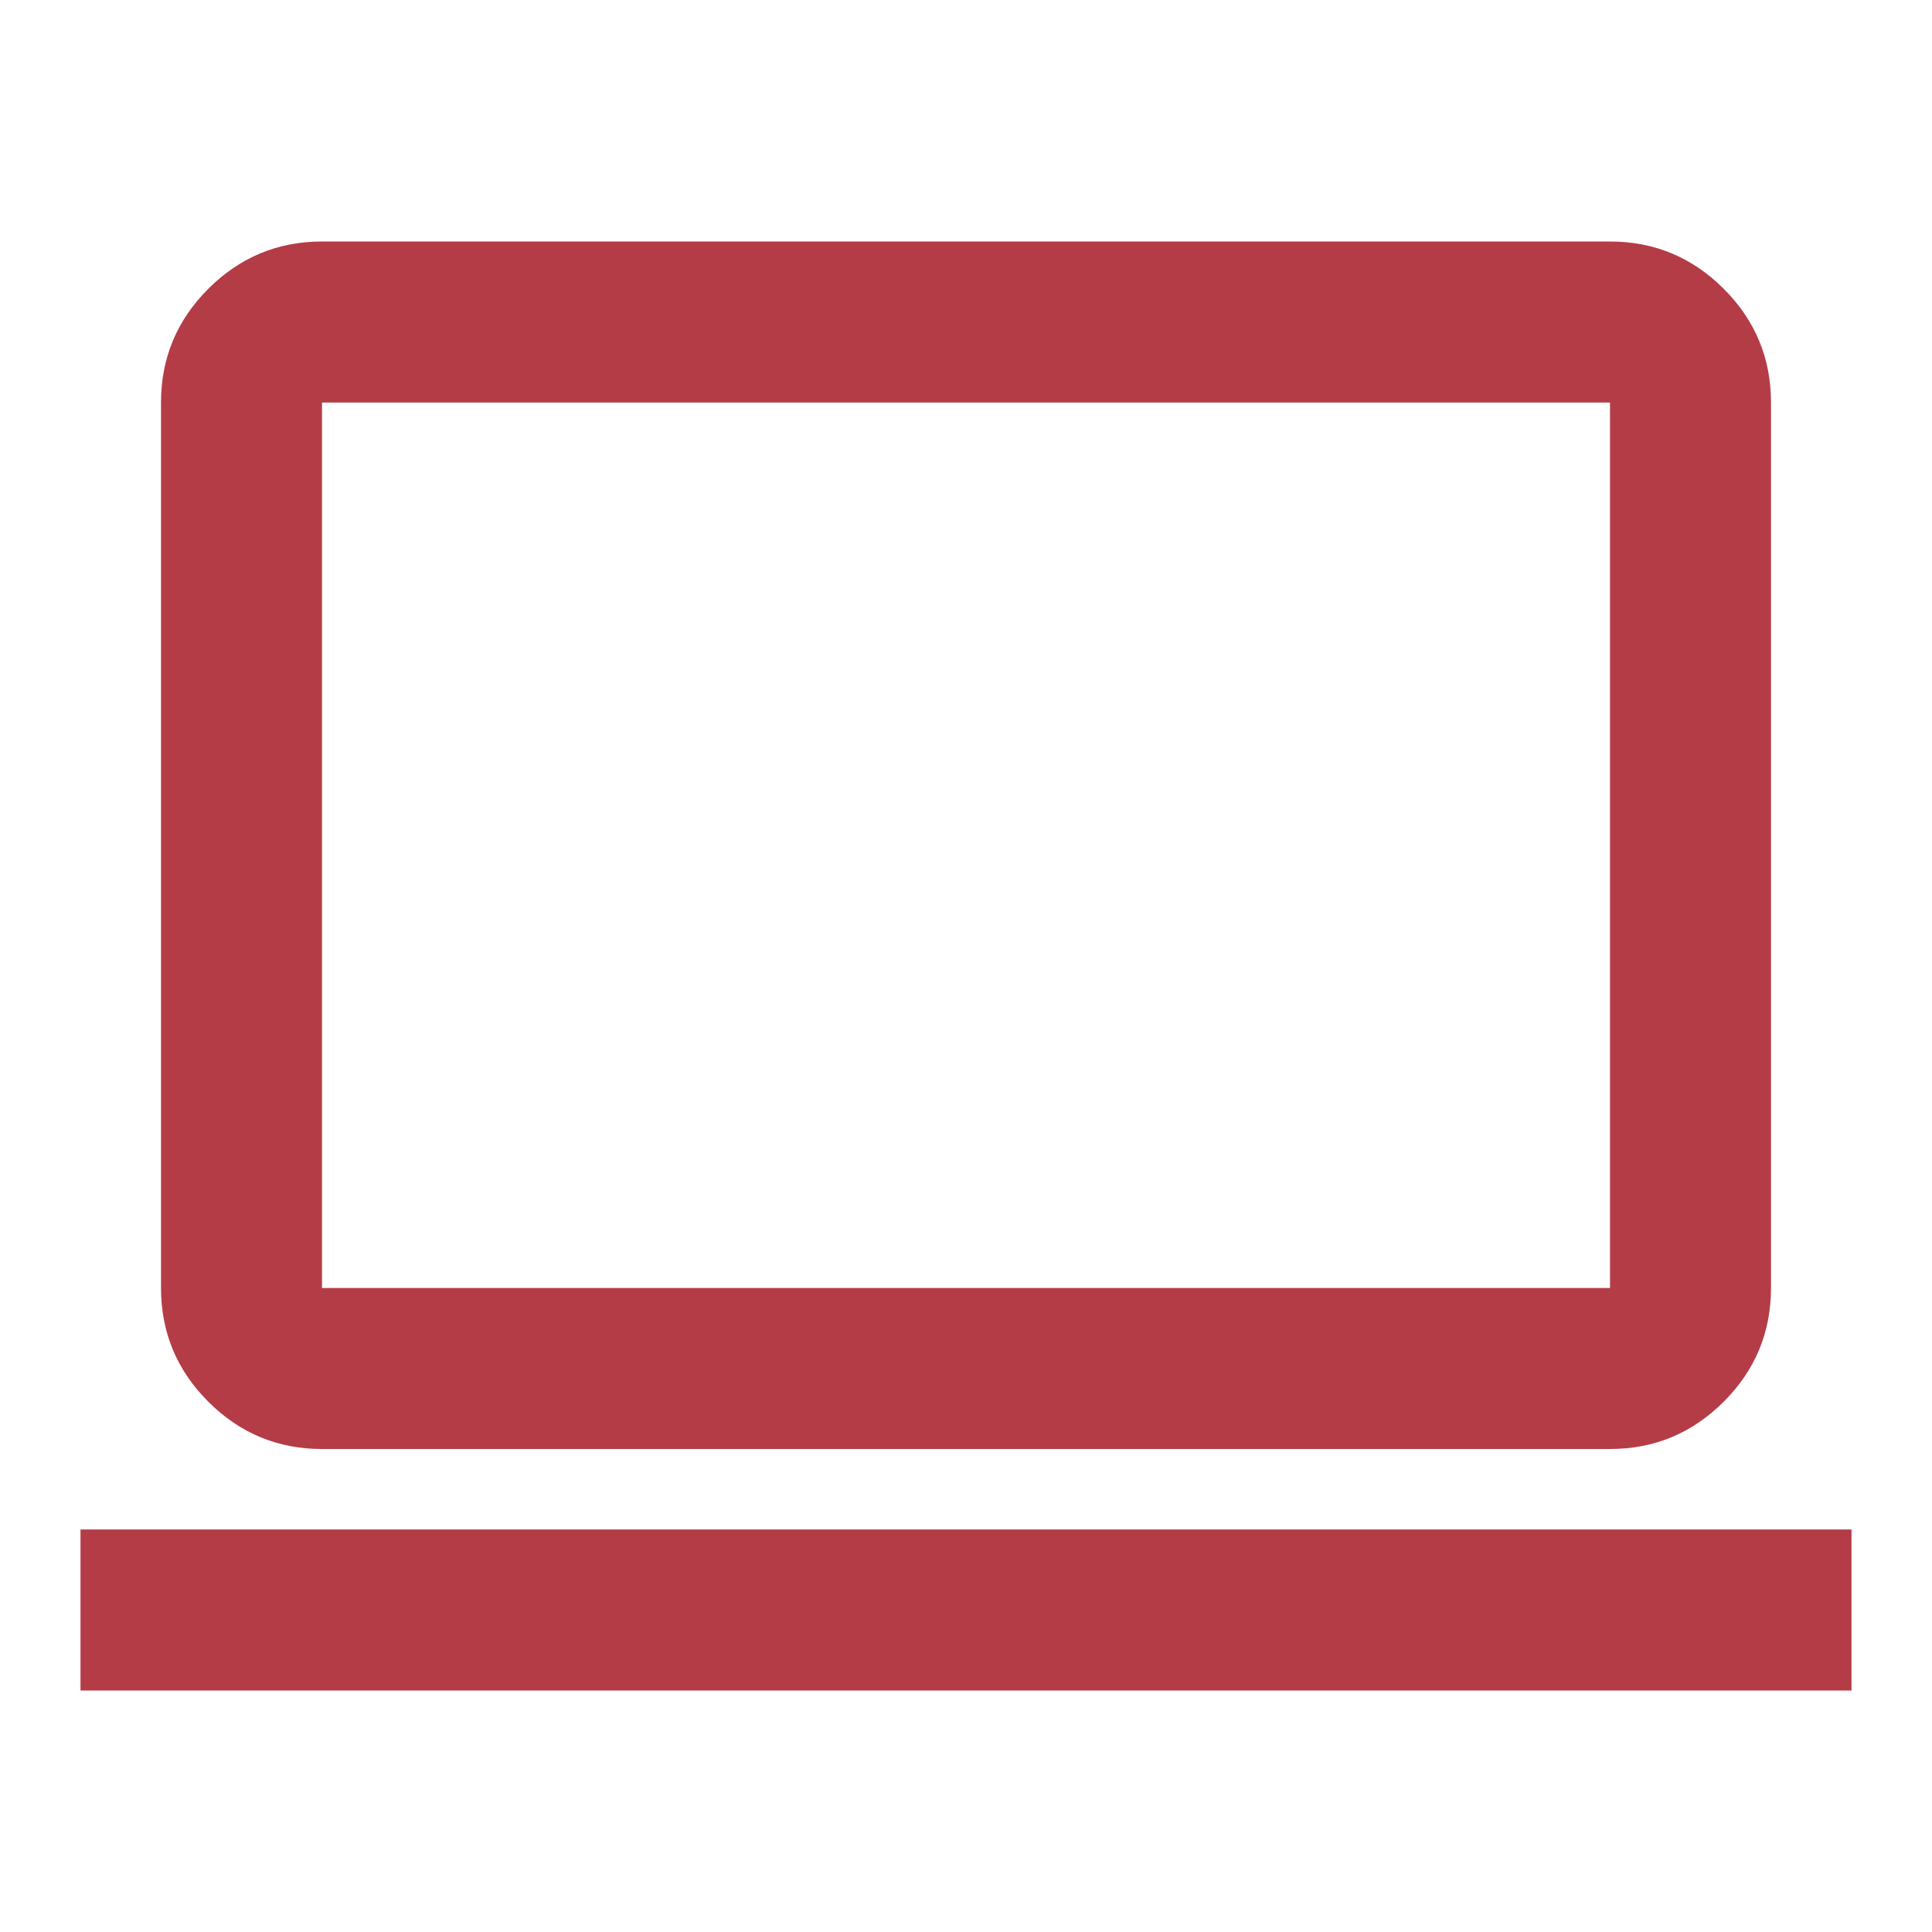 <svg width="80" height="80" viewBox="0 0 80 80" fill="none" xmlns="http://www.w3.org/2000/svg">
<path d="M3.333 70V63.333H76.667V70H3.333ZM13.333 60C11.5 60 9.931 59.347 8.625 58.042C7.319 56.736 6.667 55.167 6.667 53.333V16.667C6.667 14.833 7.319 13.264 8.625 11.958C9.931 10.653 11.5 10 13.333 10H66.667C68.5 10 70.07 10.653 71.375 11.958C72.681 13.264 73.333 14.833 73.333 16.667V53.333C73.333 55.167 72.681 56.736 71.375 58.042C70.07 59.347 68.5 60 66.667 60H13.333ZM13.333 53.333H66.667V16.667H13.333V53.333Z" fill="#B43C46"/>
</svg>

